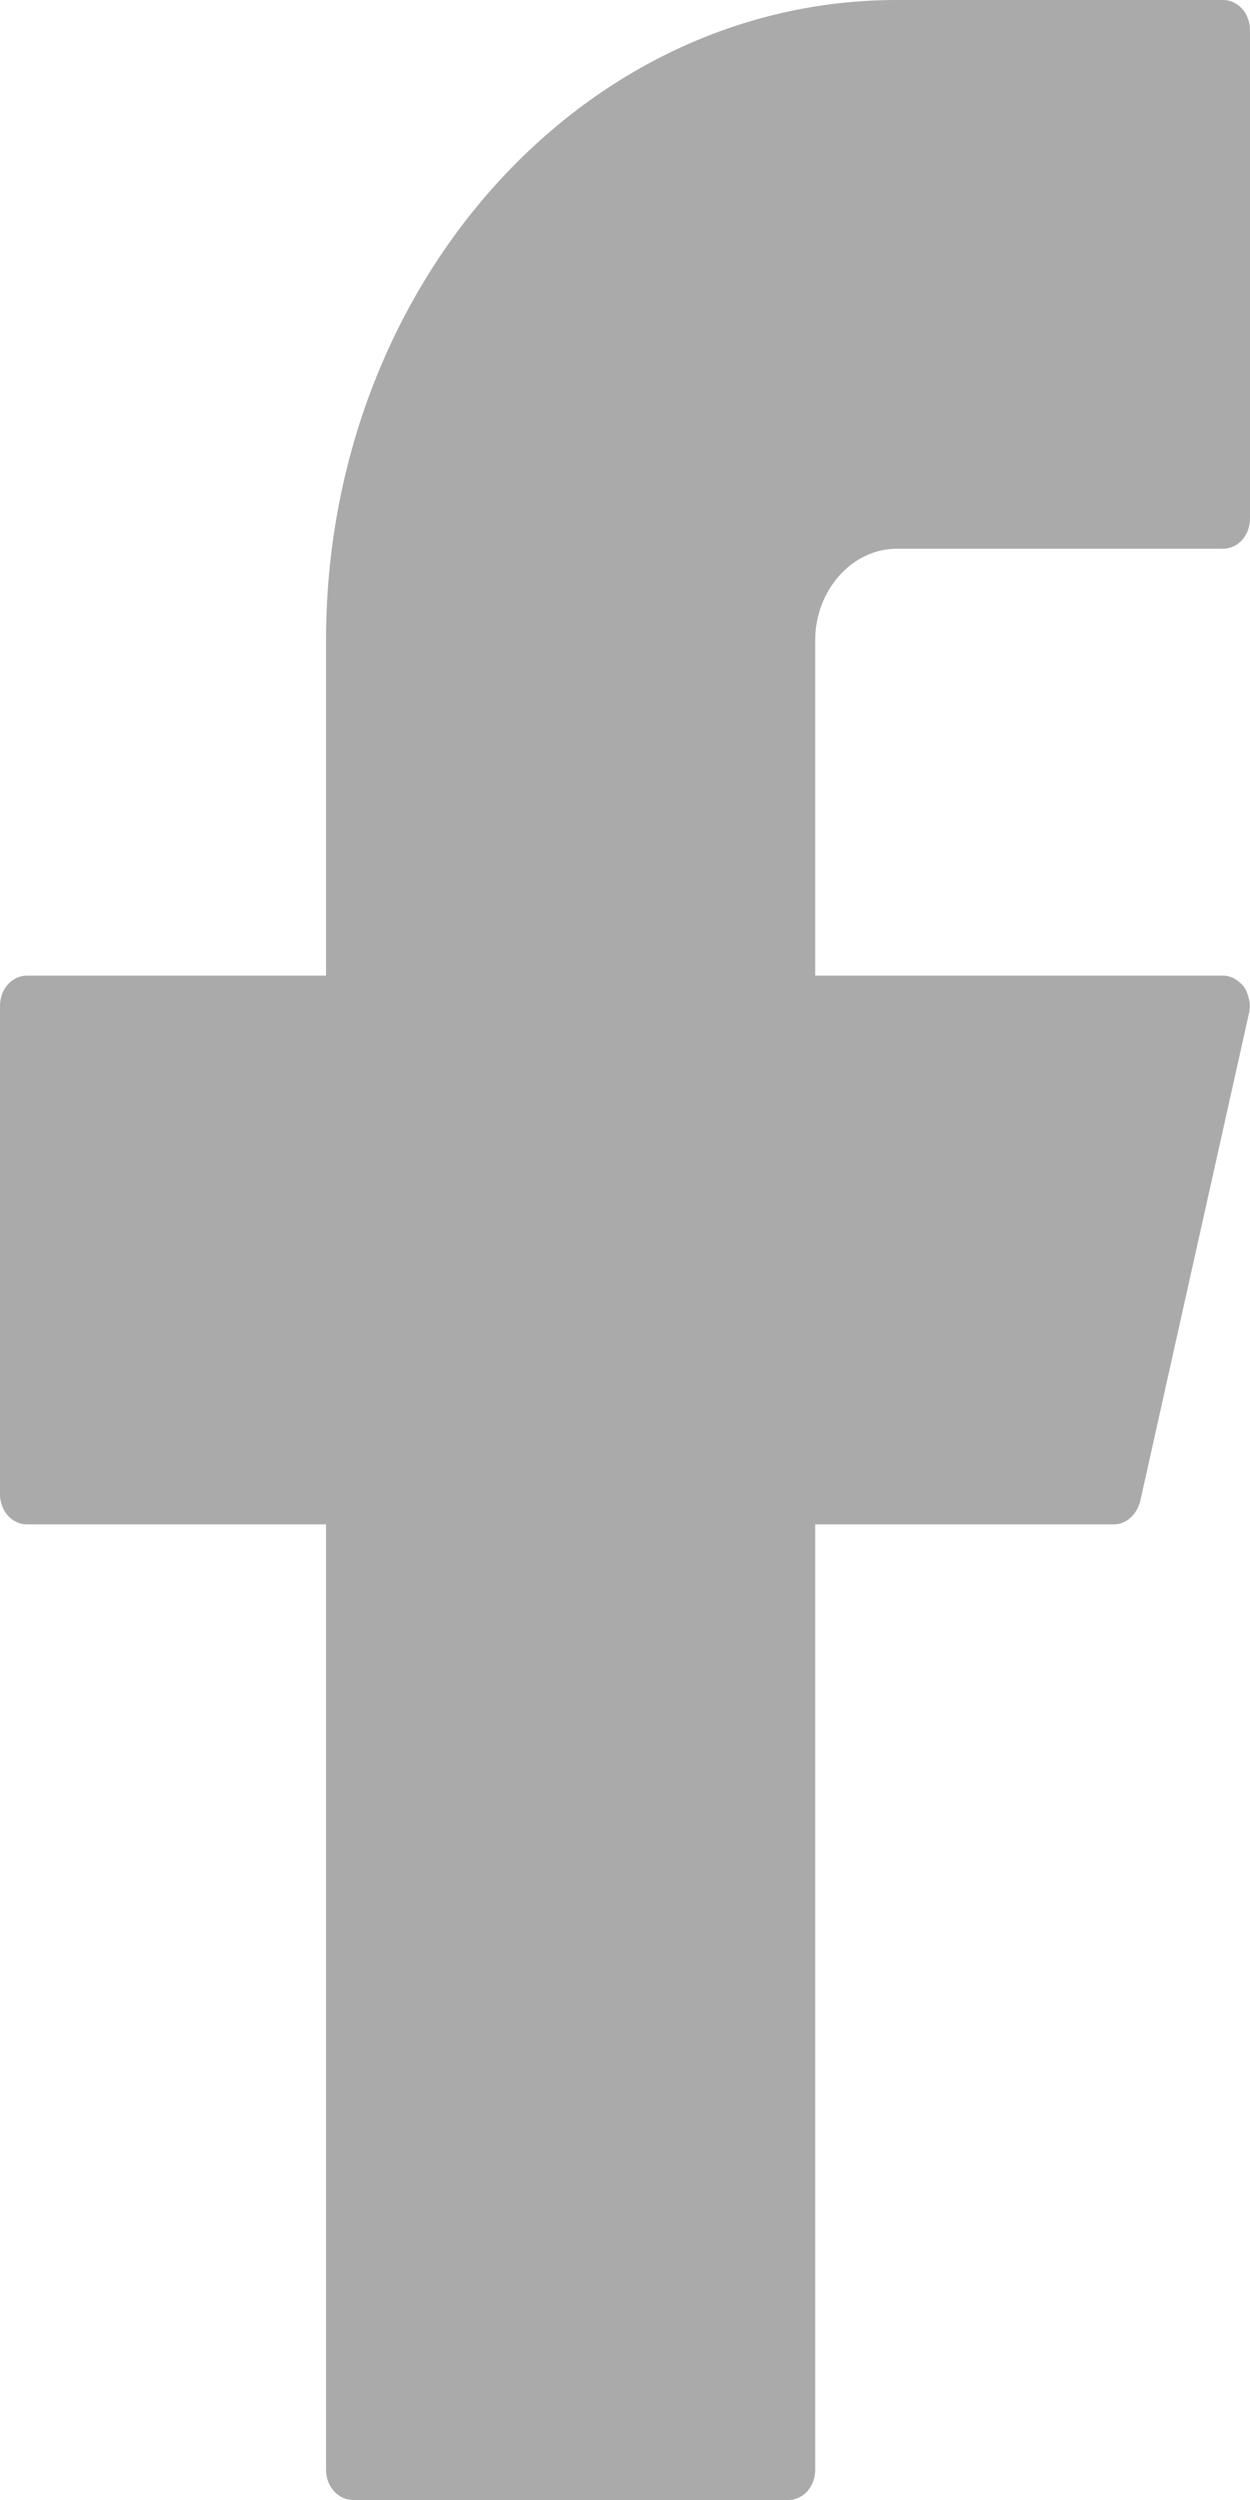 <svg width="6" height="12" viewBox="0 0 6 12" fill="none" xmlns="http://www.w3.org/2000/svg">
<path d="M4.304 2.634H5.87C5.943 2.634 6 2.57 6 2.488V0.146C6 0.064 5.943 0 5.87 0H4.304C2.791 0 1.565 1.376 1.565 3.073V4.683H0.13C0.057 4.683 0 4.747 0 4.829V7.171C0 7.253 0.057 7.317 0.13 7.317H1.565V11.854C1.565 11.936 1.623 12 1.696 12H3.783C3.856 12 3.913 11.936 3.913 11.854V7.317H5.348C5.405 7.317 5.457 7.27 5.473 7.206L5.995 4.864C6.005 4.823 5.995 4.777 5.974 4.741C5.948 4.706 5.911 4.683 5.87 4.683H3.913V3.073C3.913 2.833 4.09 2.634 4.304 2.634Z" fill="#AAAAAA"/>
</svg>
